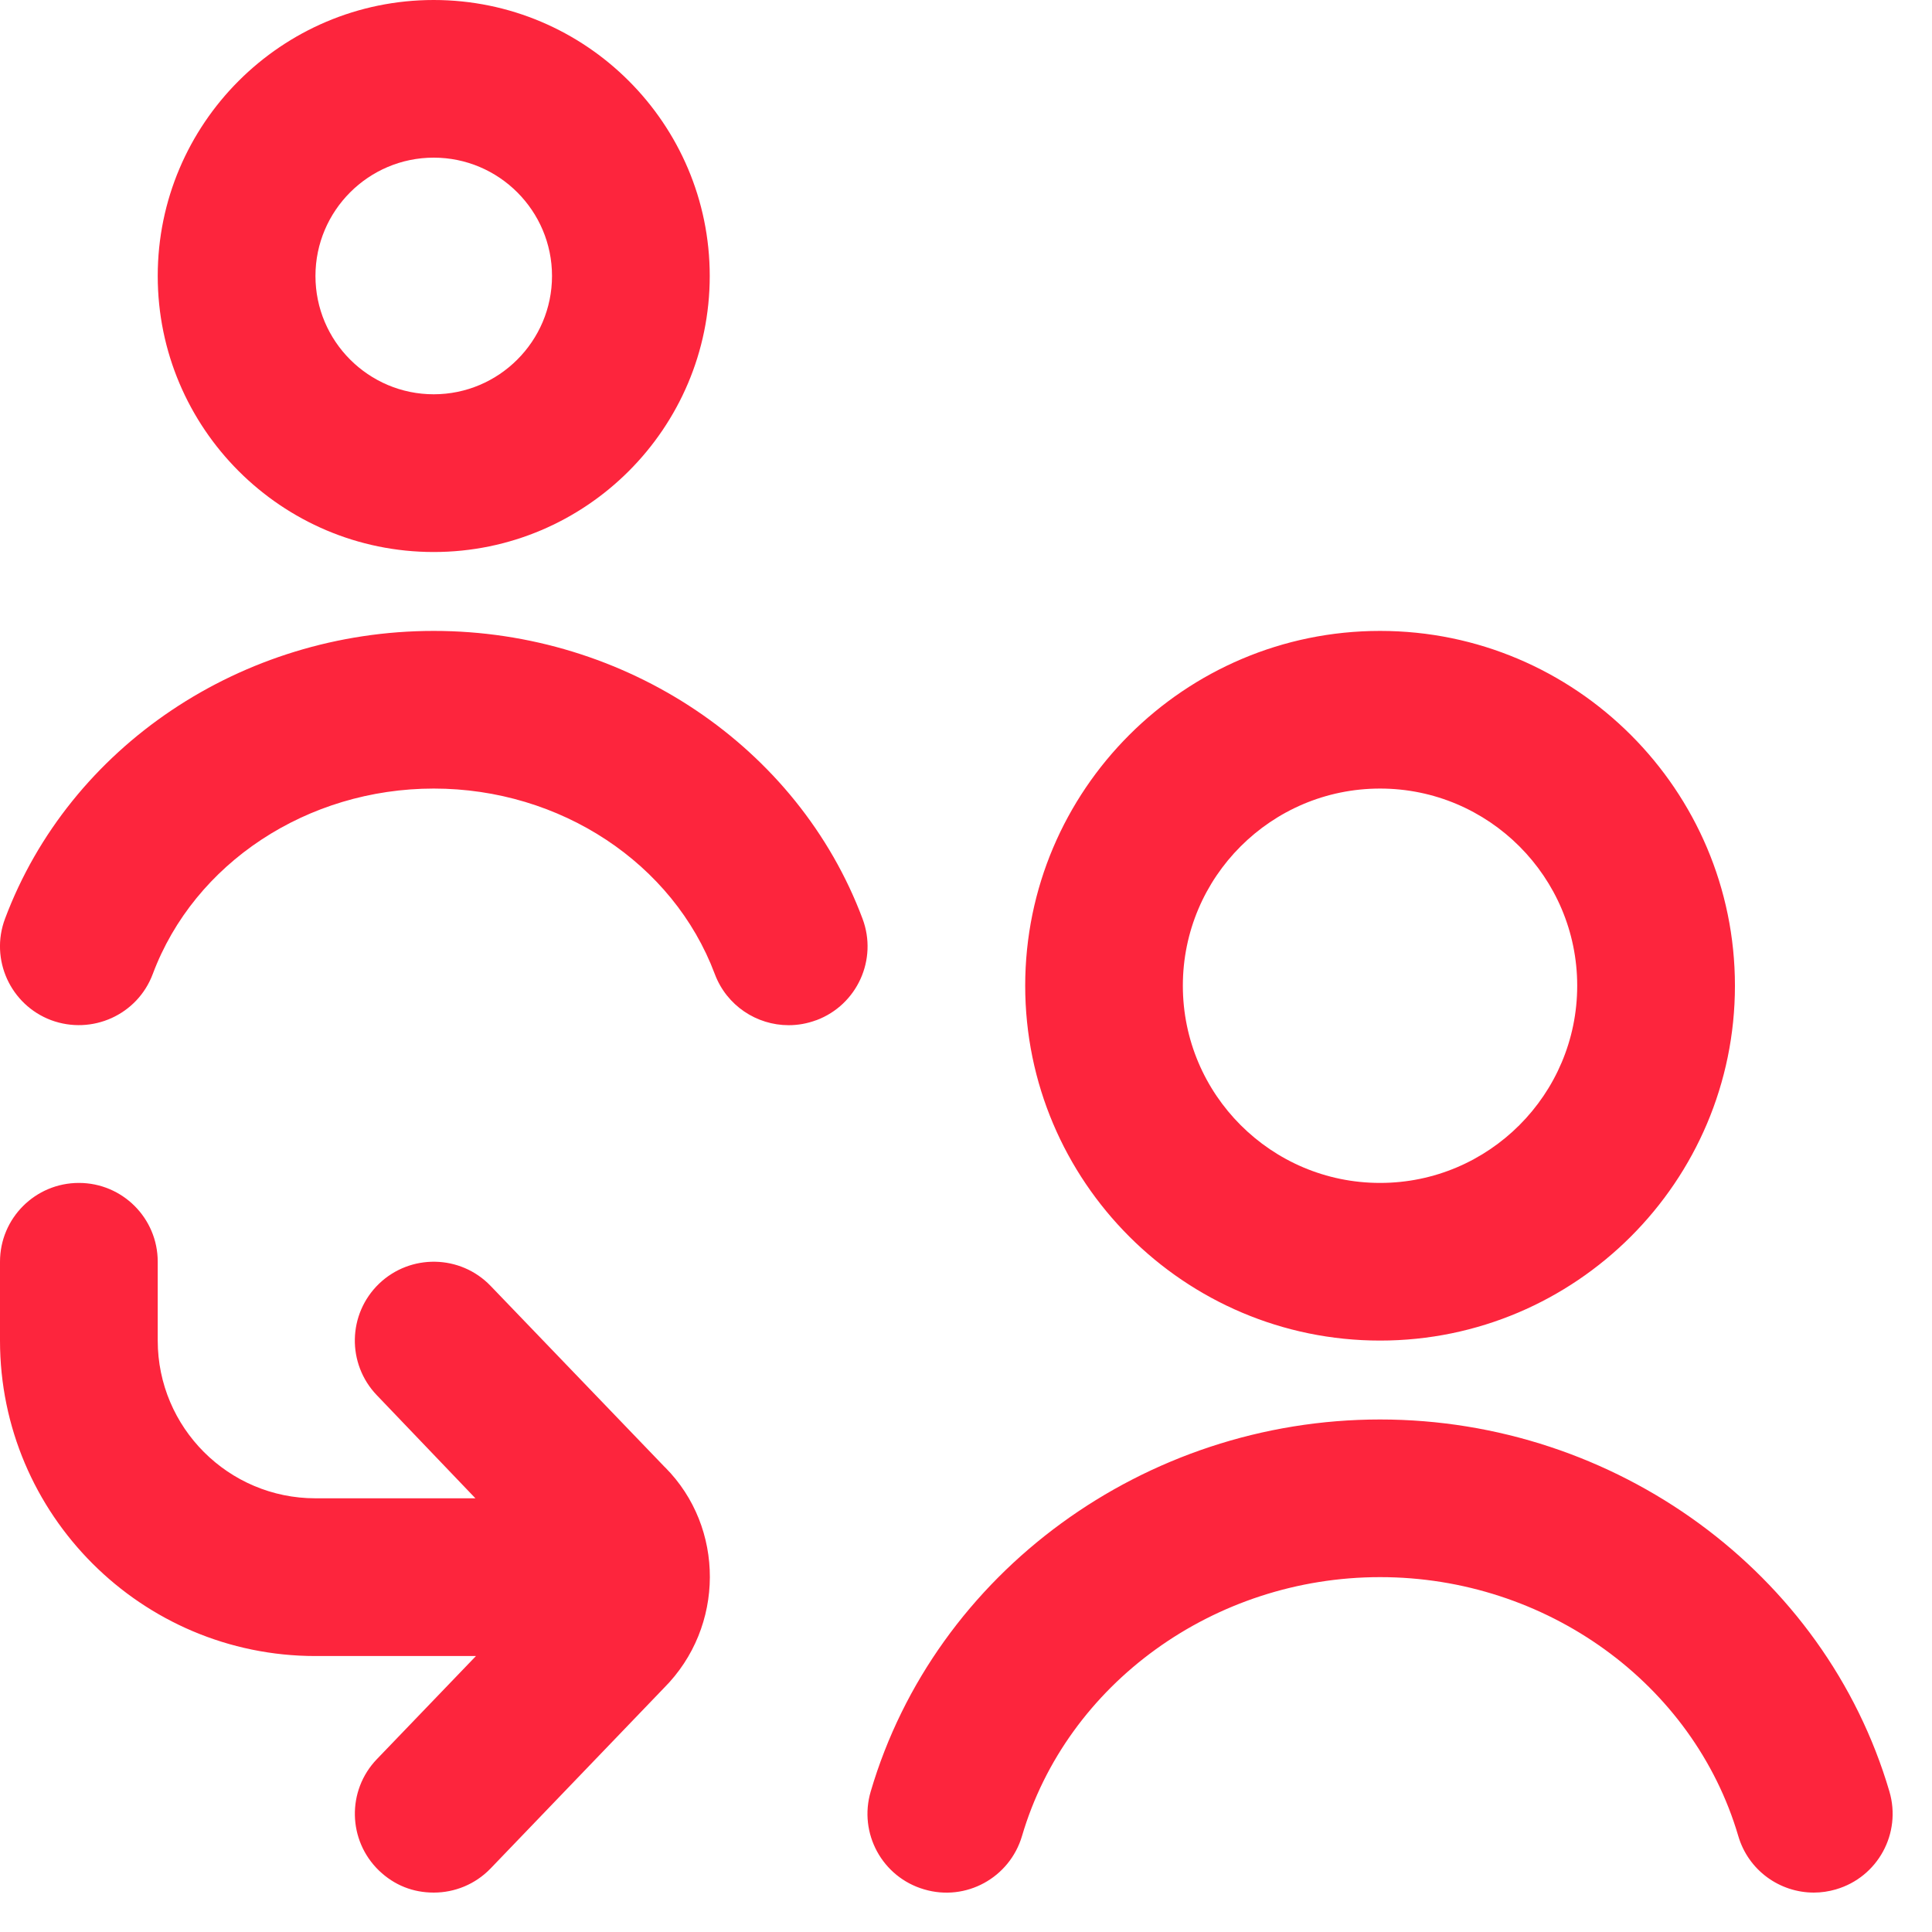 <svg width="25" height="25" viewBox="0 0 25 25" fill="none" xmlns="http://www.w3.org/2000/svg">
<path d="M5.612 7.143C7.582 7.143 9.184 5.541 9.184 3.571C9.184 1.602 7.582 0 5.612 0C3.643 0 2.041 1.602 2.041 3.571C2.041 5.541 3.643 7.143 5.612 7.143ZM5.612 2.04C6.456 2.04 7.143 2.727 7.143 3.571C7.143 4.415 6.456 5.102 5.612 5.102C4.769 5.102 4.082 4.415 4.082 3.571C4.082 2.727 4.769 2.04 5.612 2.04ZM17.858 17.347C20.39 17.347 22.45 15.287 22.45 12.755C22.45 10.224 20.389 8.164 17.858 8.164C15.326 8.164 13.266 10.224 13.266 12.755C13.266 15.287 15.326 17.347 17.858 17.347ZM17.858 10.204C19.265 10.204 20.409 11.348 20.409 12.755C20.409 14.163 19.265 15.307 17.858 15.307C16.45 15.307 15.306 14.163 15.306 12.755C15.306 11.348 16.45 10.204 17.858 10.204ZM8.606 18.987C9.381 19.765 9.381 21.051 8.592 21.842L6.349 24.177C6.149 24.385 5.881 24.49 5.613 24.49C5.344 24.49 5.103 24.395 4.905 24.206C4.499 23.815 4.486 23.169 4.877 22.763L6.159 21.429H4.082C1.831 21.429 0 19.598 0 17.347V16.327C0 15.763 0.457 15.307 1.021 15.307C1.584 15.307 2.041 15.763 2.041 16.327V17.347C2.041 18.473 2.956 19.388 4.082 19.388H6.152L4.877 18.055C4.486 17.648 4.498 17.003 4.905 16.611C5.311 16.222 5.957 16.233 6.348 16.639L8.605 18.987H8.606ZM23.759 24.448C23.663 24.476 23.566 24.49 23.471 24.49C23.029 24.49 22.623 24.202 22.493 23.757C21.913 21.785 20.007 20.408 17.859 20.408C15.711 20.408 13.805 21.786 13.225 23.757C13.066 24.297 12.5 24.61 11.957 24.448C11.417 24.29 11.107 23.723 11.267 23.182C12.1 20.348 14.811 18.368 17.858 18.368C20.905 18.368 23.616 20.348 24.449 23.182C24.608 23.723 24.299 24.29 23.758 24.448H23.759ZM10.563 13.201C10.445 13.245 10.325 13.266 10.205 13.266C9.792 13.266 9.403 13.014 9.249 12.603C8.711 11.169 7.25 10.204 5.613 10.204C3.976 10.204 2.514 11.168 1.977 12.603C1.779 13.133 1.19 13.396 0.662 13.201C0.135 13.003 -0.133 12.415 0.065 11.888C0.9 9.66 3.13 8.164 5.613 8.164C8.097 8.164 10.326 9.661 11.161 11.888C11.359 12.415 11.092 13.003 10.565 13.201H10.563H10.563Z" fill="#FD253D"/>
</svg>
